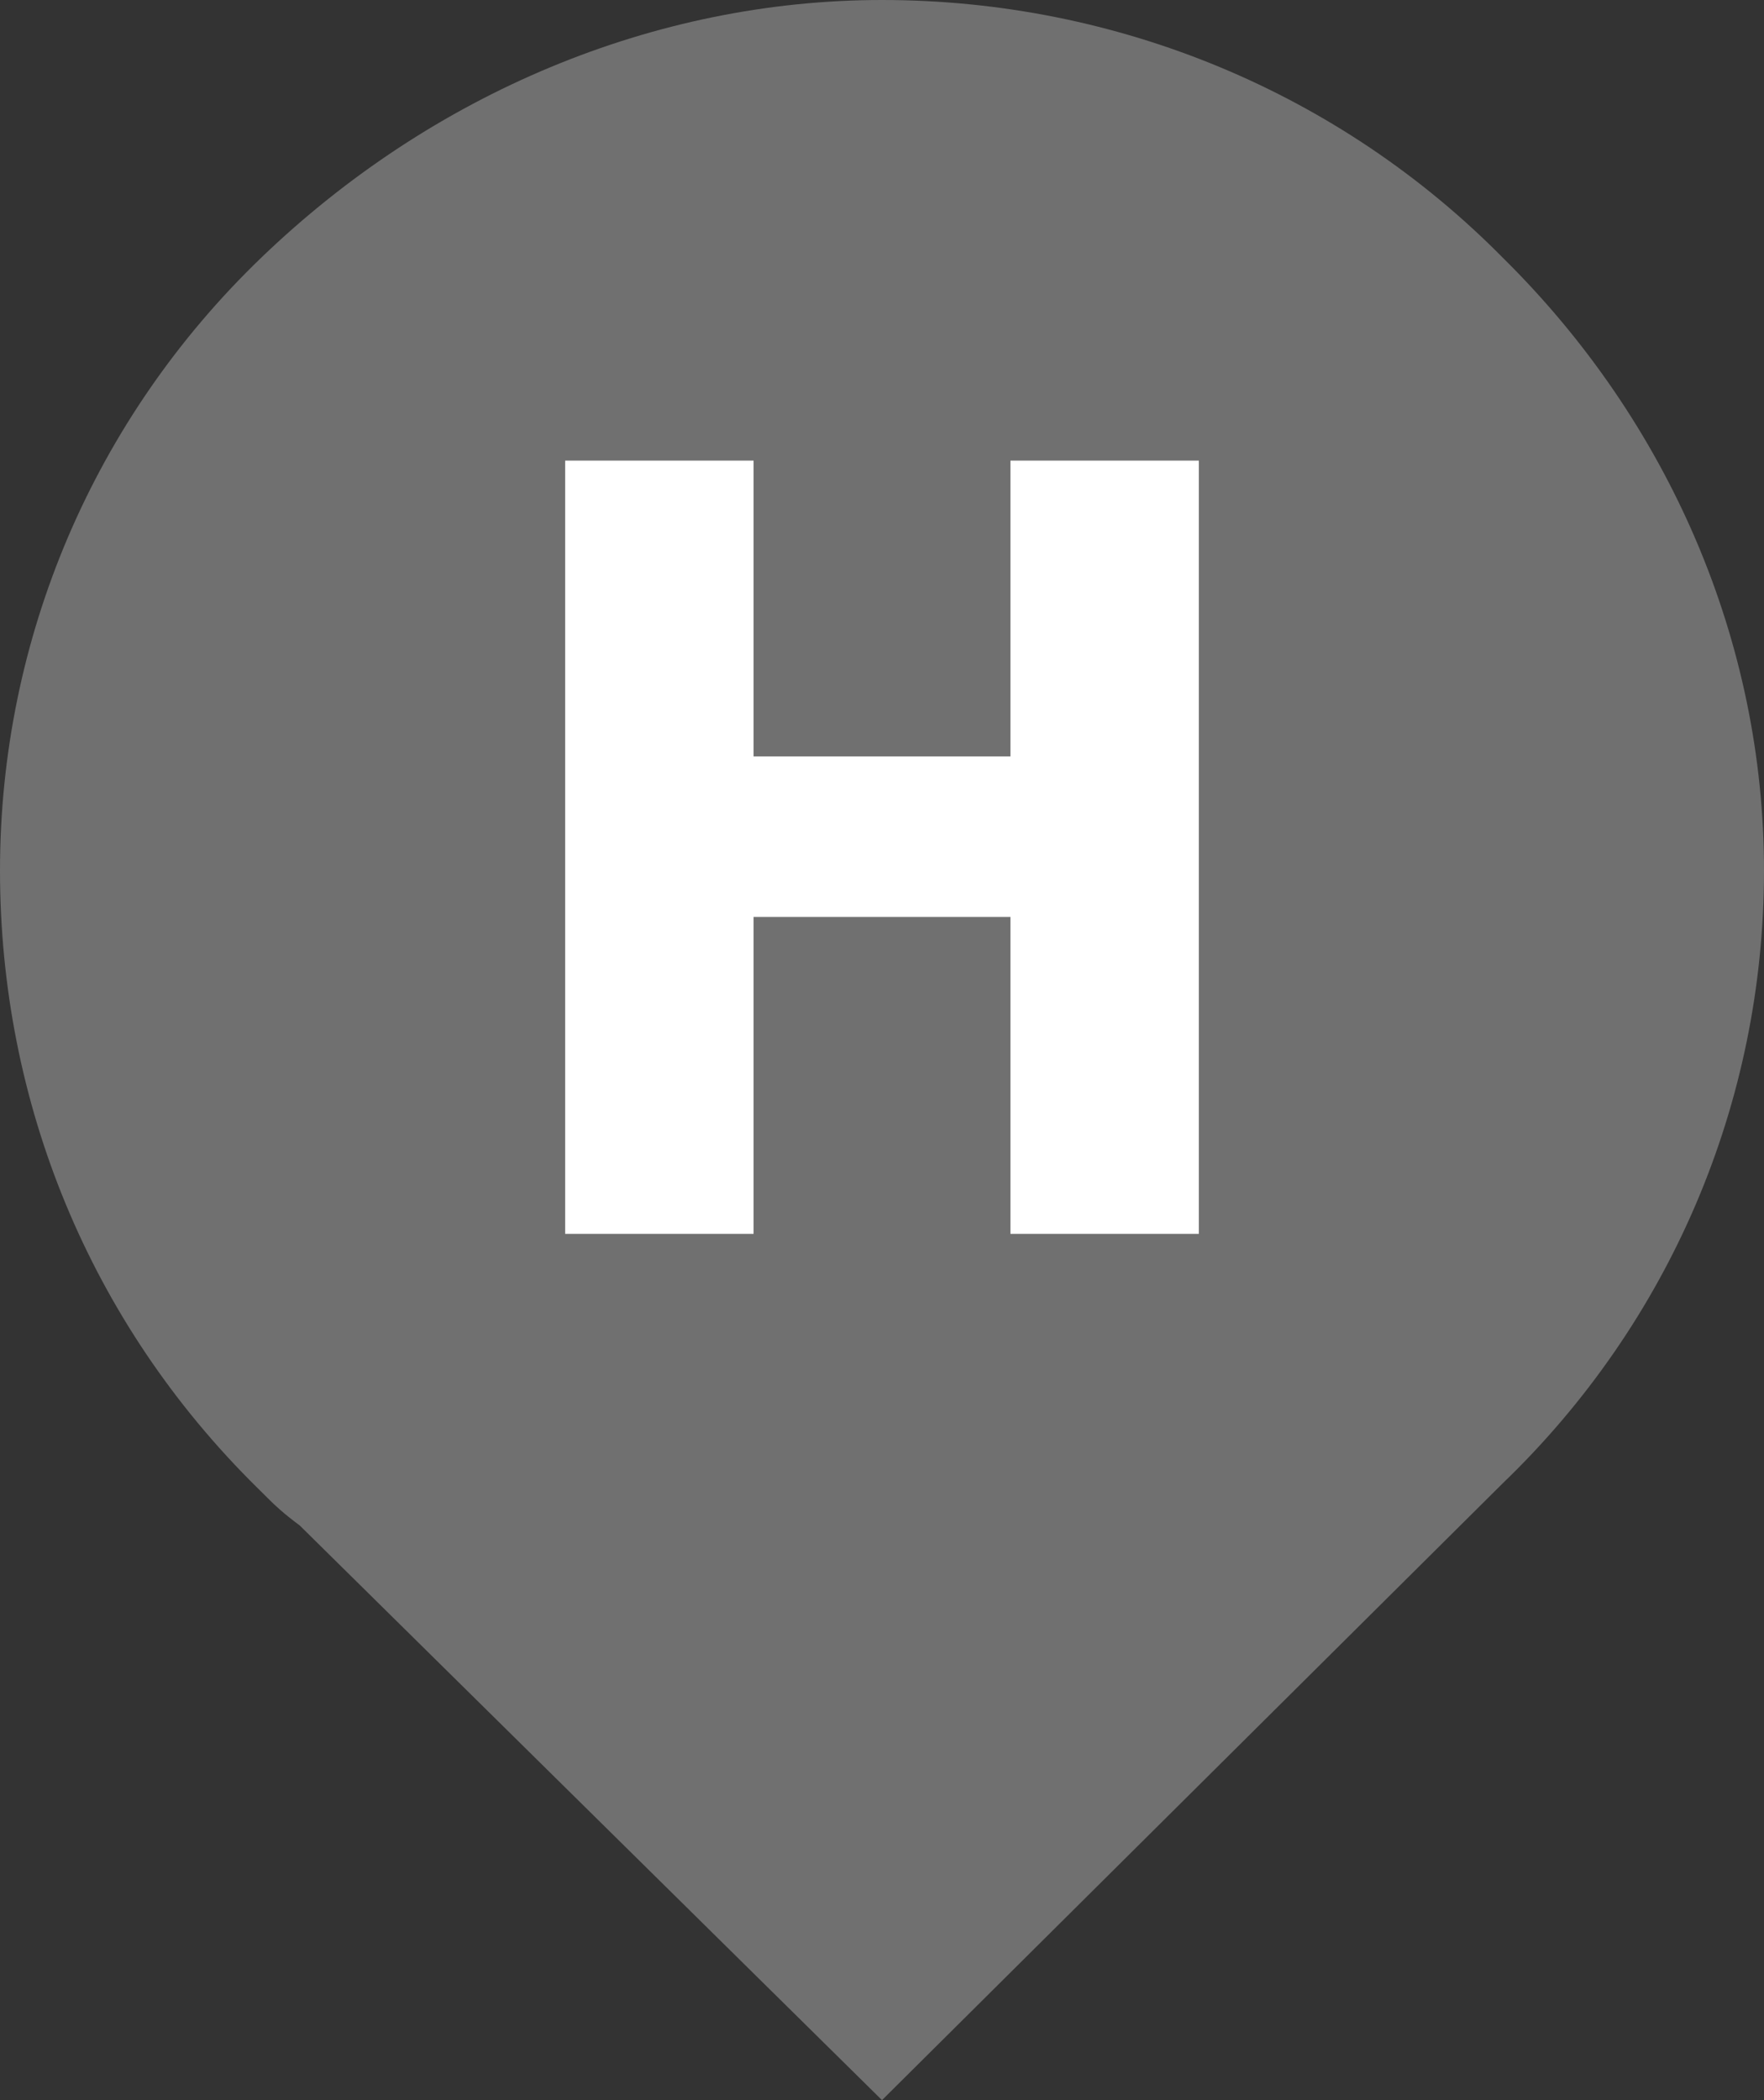 <svg width="42" height="50" viewBox="0 0 42 50" xmlns="http://www.w3.org/2000/svg">
    <rect x="0" y="0" width="42" height="50" fill="#333333" stroke="none"/>
    <g stroke="none" stroke-width="1" fill="none" fill-rule="evenodd">
        <g fill-rule="nonzero">
            <path d="M7.136,36.318 C6.728,36.016 6.524,35.815 6.422,35.714 C6.32,35.614 6.218,35.513 6.117,35.412 C2.141,31.489 0,26.258 0,20.724 C0,15.191 2.243,9.96 6.218,6.137 C10.296,2.213 15.597,0 21,0 C26.607,0 31.908,2.213 35.782,6.137 C39.757,10.06 42,15.292 42,20.724 C42,26.258 39.757,31.489 35.782,35.312 L21,50 L7.136,36.318 Z" fill="#707070"></path>
            <polygon fill="#FFFFFF" points="13.456 10.966 17.942 10.966 17.942 18.008 24.058 18.008 24.058 10.966 28.544 10.966 28.544 29.376 24.058 29.376 24.058 21.831 17.942 21.831 17.942 29.376 13.456 29.376"></polygon>
        </g>
    </g>
</svg>